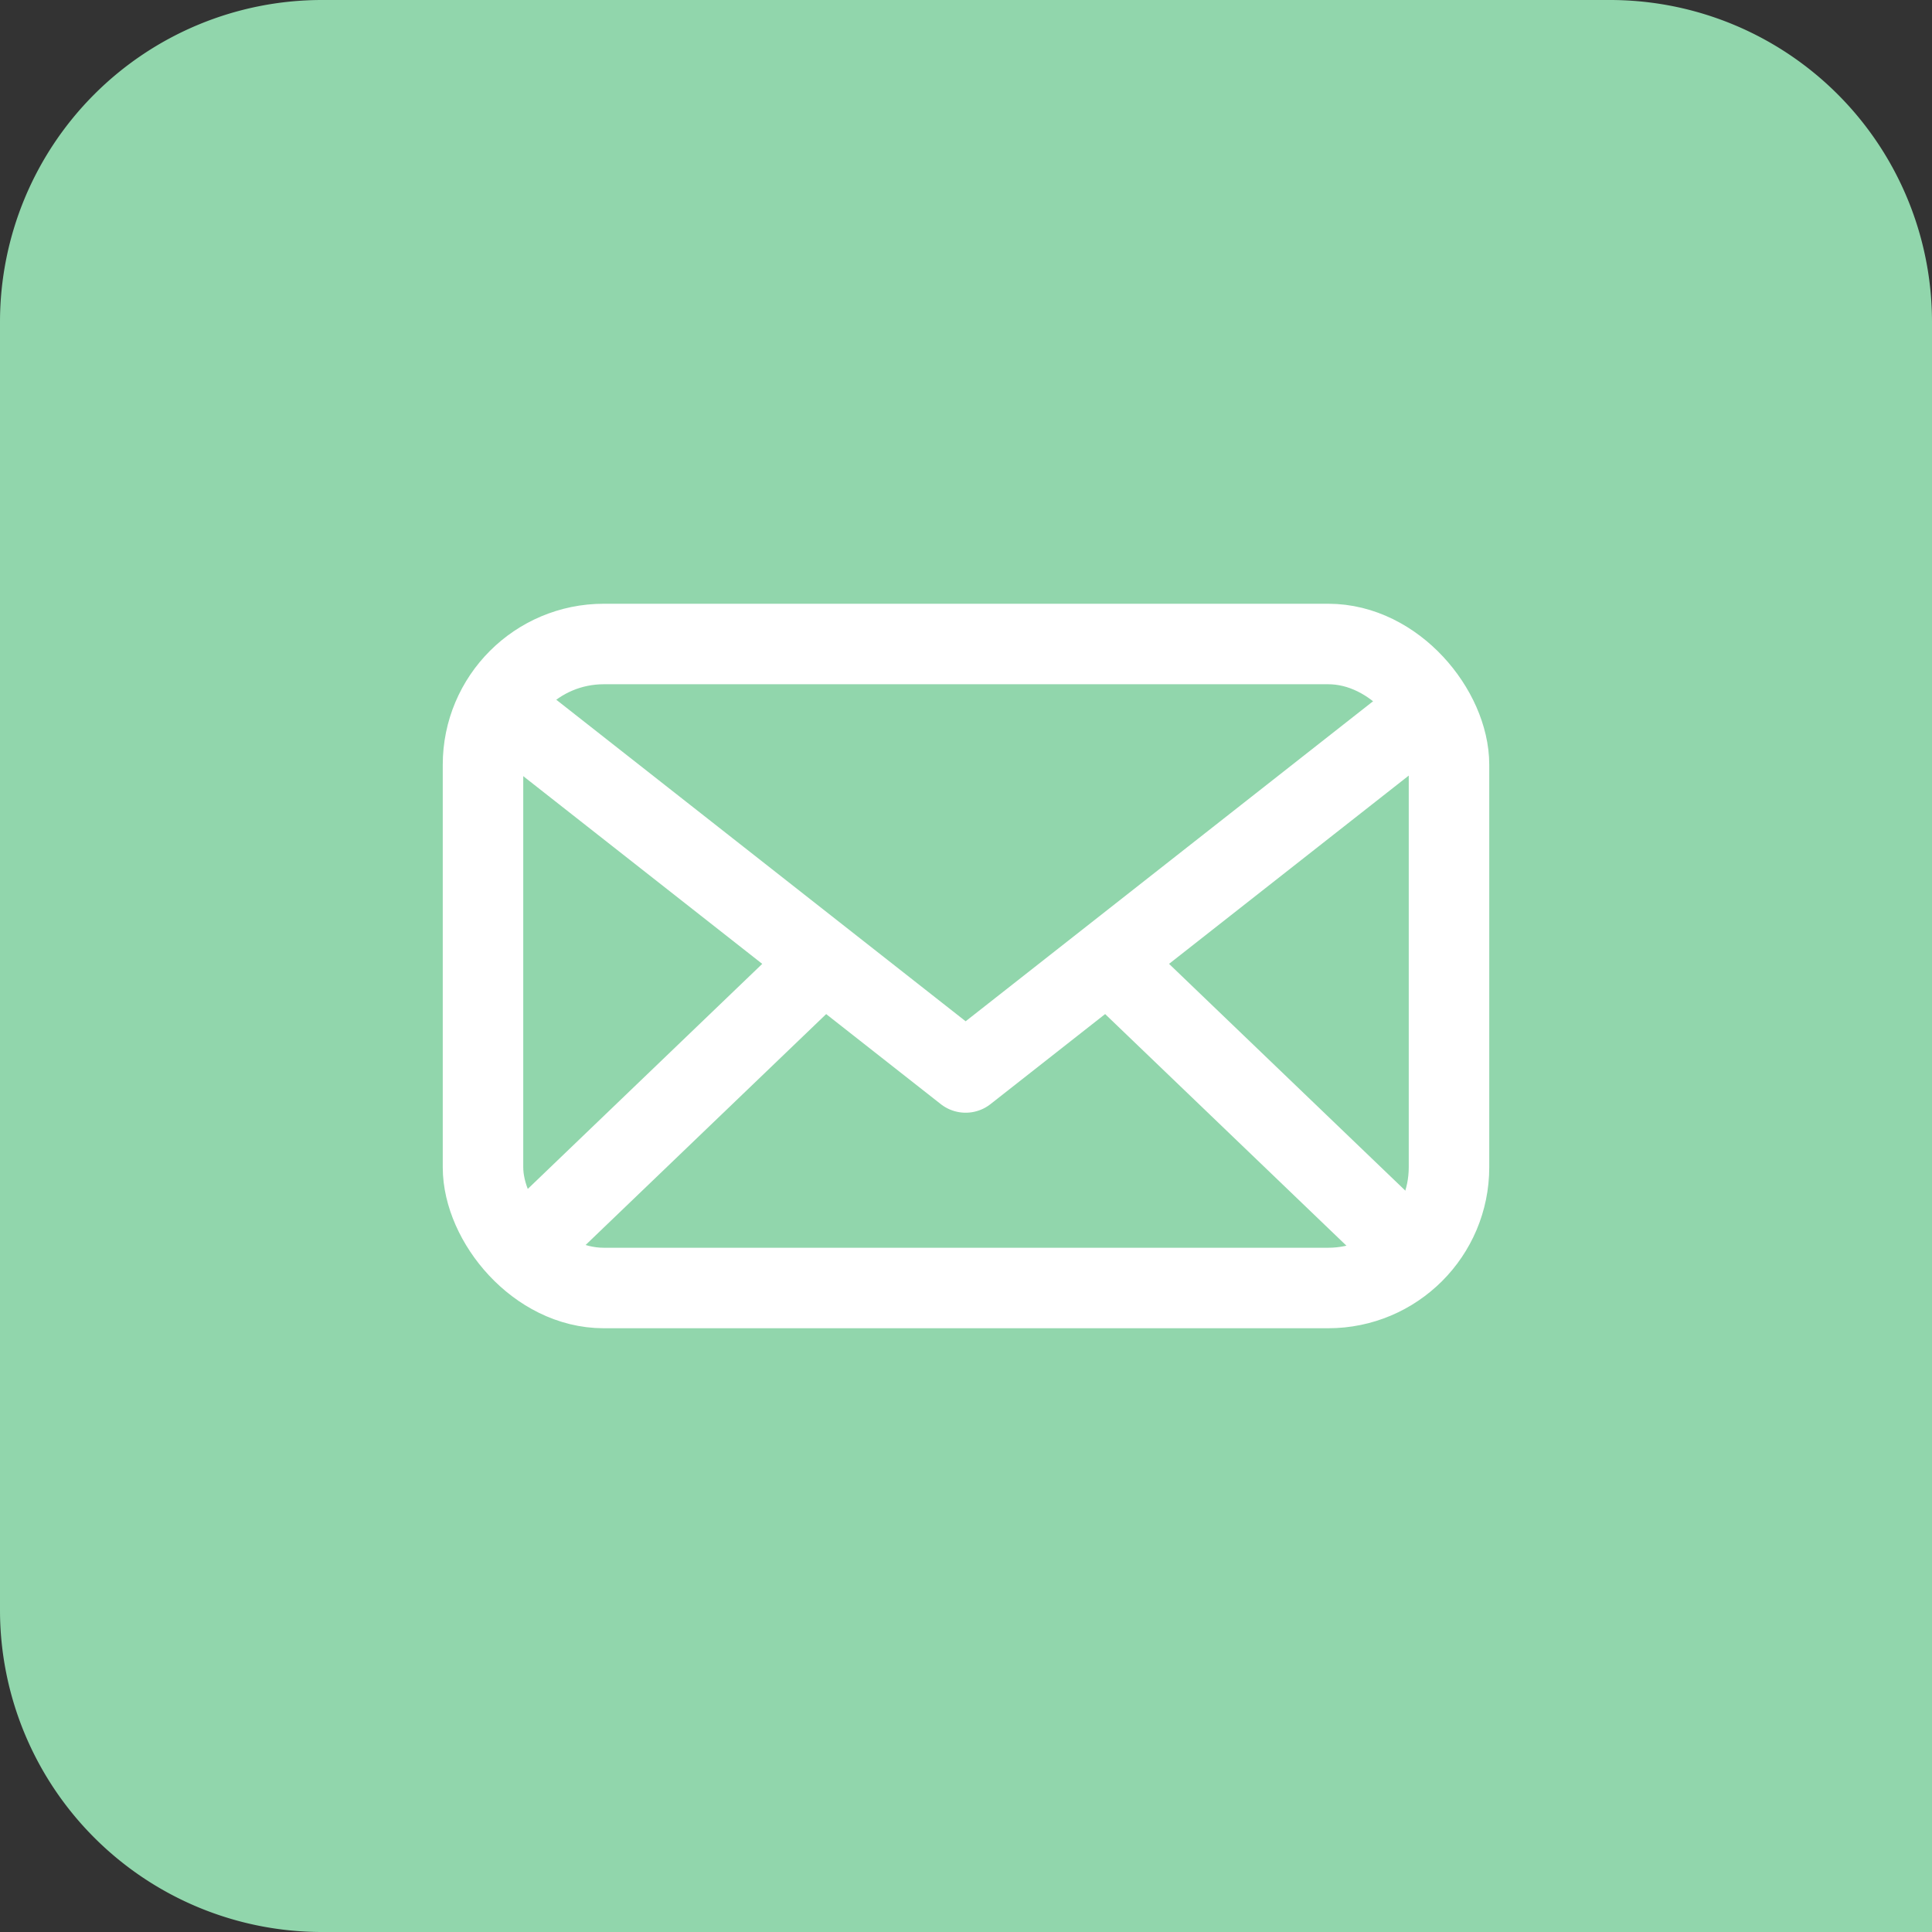 <svg xmlns="http://www.w3.org/2000/svg" viewBox="30 30 48 48"><rect x="30" y="30" width="48" height="48" fill="#333333" stroke="none"/><path data-name="Rechteck 2085" d="M38 30h32a8 8 0 018 8v40H38a8 8 0 01-8-8V38a8 8 0 018-8z" fill="#91d6ac"/><g transform="translate(42 46)" fill="none" stroke="#fff" stroke-width="2"><rect data-name="Rechteck 2119" width="24" height="16" rx="3"/><path data-name="Pfad 334" d="M.985 2l11.006 8.645L22.997 2" stroke-linecap="round" stroke-linejoin="round"/><path data-name="Pfad 335" d="M8.312 8.014L.985 15.047" stroke-linecap="round"/><path data-name="Pfad 336" d="M15.67 8.013l7.327 7.033" stroke-linecap="round"/></g></svg>